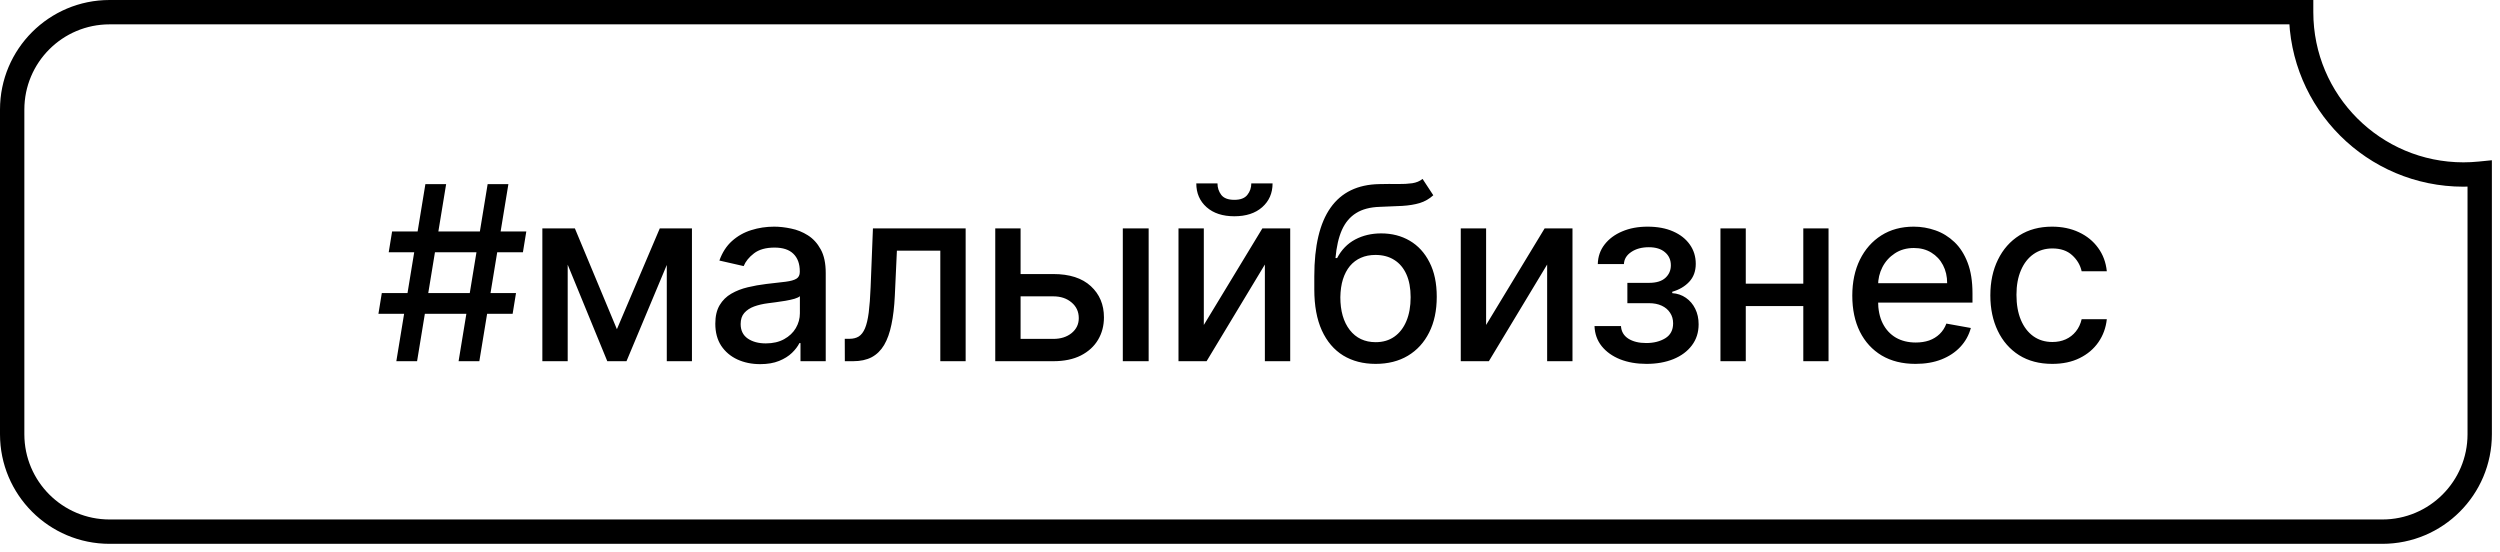 <?xml version="1.0" encoding="UTF-8"?> <svg xmlns="http://www.w3.org/2000/svg" width="154" height="34" viewBox="0 0 154 34" fill="none"><path d="M141.75 0.75H142.5V0H141.75V0.75ZM152.75 10.699H153.5V9.871L152.676 9.953L152.75 10.699ZM6.75 32.75L6.75 33.5H6.75V32.75ZM141.75 0.75H141C141 6.687 145.813 11.5 151.75 11.5V10.75V10C146.641 10 142.5 5.859 142.5 0.75H141.75ZM151.75 10.75V11.5C152.114 11.5 152.473 11.48 152.824 11.445L152.75 10.699L152.676 9.953C152.369 9.983 152.061 10 151.75 10V10.75ZM152.75 10.699H152V26.75H152.75H153.5V10.699H152.75ZM152.75 26.75H152C152 29.649 149.649 32 146.75 32V32.75V33.5C150.478 33.5 153.5 30.478 153.5 26.75H152.75ZM146.75 32.75V32H6.75V32.75V33.5H146.75V32.75ZM6.75 32.75L6.75 32C3.851 32 1.5 29.649 1.5 26.75H0.75H0C0 30.478 3.022 33.5 6.75 33.5L6.75 32.75ZM0.75 26.75H1.5V6.75H0.75H0V26.75H0.75ZM0.75 6.75H1.5C1.5 3.851 3.851 1.5 6.75 1.5V0.75V0C3.022 0 0 3.022 0 6.75H0.75ZM6.75 0.75V1.5H141.75V0.75V0H6.75V0.75Z" fill="black"></path><path d="M28.249 22.25L30.039 11.341H31.317L29.527 22.25H28.249ZM23.311 19.331L23.519 18.053H31.786L31.578 19.331H23.311ZM24.414 22.25L26.204 11.341H27.482L25.692 22.25H24.414ZM23.945 15.538L24.153 14.26H32.42L32.212 15.538H23.945ZM38.001 20.279L40.643 14.068H42.017L38.592 22.25H37.409L34.053 14.068H35.412L38.001 20.279ZM34.97 14.068V22.25H33.409V14.068H34.97ZM41.074 22.25V14.068H42.624V22.25H41.074ZM46.828 22.431C46.309 22.431 45.841 22.335 45.422 22.143C45.003 21.948 44.671 21.666 44.425 21.297C44.184 20.927 44.063 20.474 44.063 19.938C44.063 19.477 44.152 19.097 44.33 18.798C44.507 18.5 44.747 18.264 45.049 18.09C45.351 17.916 45.688 17.784 46.061 17.696C46.434 17.607 46.814 17.539 47.201 17.493C47.691 17.436 48.089 17.39 48.394 17.355C48.699 17.316 48.921 17.254 49.06 17.168C49.198 17.083 49.267 16.945 49.267 16.753V16.716C49.267 16.25 49.136 15.89 48.873 15.634C48.614 15.379 48.227 15.251 47.712 15.251C47.176 15.251 46.753 15.37 46.444 15.608C46.139 15.842 45.928 16.103 45.81 16.391L44.314 16.05C44.491 15.553 44.751 15.151 45.091 14.846C45.436 14.537 45.832 14.313 46.279 14.175C46.727 14.033 47.197 13.962 47.691 13.962C48.017 13.962 48.364 14.001 48.73 14.079C49.099 14.153 49.443 14.292 49.763 14.494C50.086 14.697 50.351 14.986 50.557 15.363C50.763 15.735 50.865 16.22 50.865 16.817V22.25H49.31V21.131H49.246C49.143 21.337 48.989 21.54 48.783 21.739C48.577 21.938 48.312 22.103 47.989 22.234C47.666 22.365 47.279 22.431 46.828 22.431ZM47.174 21.153C47.614 21.153 47.991 21.066 48.303 20.892C48.619 20.718 48.859 20.49 49.023 20.21C49.189 19.926 49.273 19.622 49.273 19.299V18.244C49.216 18.301 49.106 18.354 48.943 18.404C48.783 18.45 48.6 18.491 48.394 18.527C48.188 18.559 47.987 18.589 47.792 18.617C47.597 18.642 47.433 18.663 47.302 18.681C46.993 18.72 46.711 18.786 46.455 18.878C46.203 18.971 46.001 19.104 45.848 19.278C45.699 19.448 45.624 19.675 45.624 19.959C45.624 20.354 45.77 20.652 46.061 20.854C46.352 21.053 46.723 21.153 47.174 21.153ZM52.042 22.25L52.037 20.87H52.33C52.557 20.87 52.747 20.822 52.9 20.727C53.056 20.627 53.184 20.46 53.283 20.226C53.383 19.991 53.459 19.668 53.513 19.256C53.566 18.841 53.605 18.319 53.63 17.69L53.773 14.068H59.484V22.25H57.923V15.443H55.249L55.121 18.223C55.089 18.898 55.02 19.487 54.913 19.991C54.81 20.496 54.66 20.916 54.461 21.254C54.262 21.588 54.006 21.838 53.694 22.005C53.381 22.168 53.001 22.25 52.554 22.25H52.042ZM62.506 16.881H64.882C65.883 16.881 66.654 17.129 67.194 17.626C67.734 18.124 68.003 18.765 68.003 19.549C68.003 20.061 67.883 20.521 67.641 20.929C67.4 21.337 67.046 21.66 66.581 21.898C66.116 22.133 65.55 22.25 64.882 22.25H61.308V14.068H62.868V20.876H64.882C65.34 20.876 65.716 20.757 66.011 20.519C66.306 20.277 66.453 19.97 66.453 19.597C66.453 19.203 66.306 18.882 66.011 18.633C65.716 18.381 65.34 18.255 64.882 18.255H62.506V16.881ZM69.165 22.25V14.068H70.757V22.25H69.165ZM74.155 20.018L77.762 14.068H79.477V22.25H77.916V16.295L74.326 22.25H72.595V14.068H74.155V20.018ZM77.08 11.298H78.39C78.39 11.898 78.177 12.387 77.751 12.763C77.328 13.136 76.757 13.322 76.036 13.322C75.318 13.322 74.749 13.136 74.326 12.763C73.903 12.387 73.692 11.898 73.692 11.298H74.997C74.997 11.565 75.075 11.801 75.231 12.007C75.388 12.209 75.656 12.31 76.036 12.31C76.409 12.31 76.675 12.209 76.835 12.007C76.998 11.804 77.08 11.568 77.08 11.298ZM87.63 11.021L88.291 12.028C88.046 12.252 87.767 12.412 87.454 12.508C87.145 12.6 86.789 12.658 86.384 12.683C85.979 12.704 85.516 12.724 84.994 12.742C84.404 12.76 83.919 12.887 83.539 13.125C83.159 13.36 82.866 13.708 82.66 14.169C82.458 14.627 82.327 15.203 82.266 15.895H82.368C82.634 15.387 83.003 15.008 83.475 14.755C83.951 14.503 84.486 14.377 85.079 14.377C85.739 14.377 86.327 14.528 86.842 14.83C87.357 15.132 87.762 15.574 88.056 16.156C88.355 16.735 88.504 17.444 88.504 18.282C88.504 19.13 88.348 19.864 88.035 20.482C87.726 21.099 87.289 21.577 86.725 21.914C86.164 22.248 85.501 22.415 84.738 22.415C83.974 22.415 83.308 22.243 82.74 21.898C82.176 21.55 81.737 21.035 81.425 20.354C81.116 19.672 80.961 18.83 80.961 17.829V17.019C80.961 15.148 81.295 13.74 81.963 12.795C82.63 11.851 83.628 11.366 84.956 11.341C85.386 11.33 85.769 11.329 86.107 11.336C86.444 11.339 86.739 11.323 86.991 11.288C87.247 11.249 87.46 11.16 87.63 11.021ZM84.743 21.078C85.187 21.078 85.569 20.966 85.888 20.742C86.212 20.515 86.46 20.194 86.634 19.778C86.808 19.363 86.895 18.873 86.895 18.308C86.895 17.754 86.808 17.284 86.634 16.897C86.46 16.51 86.212 16.215 85.888 16.012C85.565 15.806 85.178 15.704 84.727 15.704C84.393 15.704 84.095 15.762 83.832 15.879C83.57 15.993 83.344 16.162 83.156 16.385C82.971 16.609 82.827 16.883 82.724 17.206C82.625 17.525 82.572 17.893 82.565 18.308C82.565 19.153 82.758 19.826 83.145 20.327C83.536 20.828 84.069 21.078 84.743 21.078ZM91.544 20.018L95.15 14.068H96.865V22.25H95.304V16.295L91.714 22.25H89.983V14.068H91.544V20.018ZM98.222 20.087H99.852C99.873 20.421 100.024 20.679 100.304 20.86C100.589 21.041 100.956 21.131 101.407 21.131C101.865 21.131 102.256 21.034 102.579 20.838C102.902 20.64 103.064 20.332 103.064 19.917C103.064 19.668 103.002 19.452 102.877 19.267C102.756 19.079 102.584 18.933 102.361 18.83C102.14 18.727 101.879 18.676 101.578 18.676H100.246V17.424H101.578C102.028 17.424 102.366 17.321 102.59 17.115C102.813 16.909 102.925 16.652 102.925 16.343C102.925 16.009 102.804 15.741 102.563 15.538C102.325 15.332 101.993 15.229 101.567 15.229C101.134 15.229 100.773 15.327 100.486 15.522C100.198 15.714 100.047 15.963 100.033 16.268H98.424C98.435 15.81 98.573 15.409 98.84 15.064C99.109 14.716 99.472 14.446 99.926 14.255C100.384 14.059 100.905 13.962 101.487 13.962C102.094 13.962 102.62 14.059 103.064 14.255C103.508 14.45 103.85 14.72 104.092 15.064C104.337 15.409 104.459 15.805 104.459 16.252C104.459 16.703 104.324 17.072 104.054 17.36C103.788 17.644 103.44 17.848 103.01 17.973V18.058C103.326 18.079 103.607 18.175 103.852 18.346C104.097 18.516 104.289 18.741 104.427 19.022C104.566 19.303 104.635 19.62 104.635 19.976C104.635 20.476 104.497 20.909 104.22 21.275C103.946 21.641 103.566 21.923 103.08 22.122C102.597 22.317 102.044 22.415 101.423 22.415C100.819 22.415 100.278 22.321 99.798 22.133C99.323 21.941 98.944 21.671 98.664 21.323C98.387 20.975 98.239 20.563 98.222 20.087ZM111.525 17.472V18.852H107.093V17.472H111.525ZM107.54 14.068V22.25H105.98V14.068H107.54ZM112.638 14.068V22.25H111.083V14.068H112.638ZM117.995 22.415C117.189 22.415 116.495 22.243 115.912 21.898C115.333 21.55 114.886 21.062 114.57 20.434C114.257 19.802 114.101 19.061 114.101 18.212C114.101 17.374 114.257 16.636 114.57 15.996C114.886 15.357 115.326 14.858 115.891 14.5C116.459 14.141 117.123 13.962 117.883 13.962C118.345 13.962 118.792 14.038 119.225 14.191C119.659 14.343 120.048 14.583 120.392 14.91C120.736 15.236 121.008 15.661 121.207 16.183C121.406 16.701 121.505 17.332 121.505 18.074V18.639H115.001V17.445H119.945C119.945 17.026 119.859 16.655 119.689 16.332C119.518 16.005 119.279 15.748 118.97 15.56C118.664 15.371 118.306 15.277 117.894 15.277C117.446 15.277 117.056 15.387 116.722 15.608C116.392 15.824 116.136 16.108 115.955 16.46C115.777 16.808 115.689 17.186 115.689 17.595V18.527C115.689 19.073 115.784 19.539 115.976 19.922C116.171 20.306 116.443 20.599 116.791 20.801C117.139 21 117.546 21.099 118.011 21.099C118.313 21.099 118.588 21.057 118.837 20.972C119.085 20.883 119.3 20.751 119.481 20.577C119.662 20.403 119.801 20.189 119.897 19.933L121.404 20.204C121.283 20.648 121.067 21.037 120.754 21.371C120.445 21.701 120.056 21.959 119.588 22.143C119.122 22.325 118.592 22.415 117.995 22.415ZM126.419 22.415C125.627 22.415 124.945 22.236 124.373 21.877C123.805 21.515 123.368 21.016 123.063 20.38C122.758 19.745 122.605 19.017 122.605 18.196C122.605 17.365 122.761 16.632 123.074 15.996C123.386 15.357 123.826 14.858 124.395 14.5C124.963 14.141 125.632 13.962 126.403 13.962C127.024 13.962 127.578 14.077 128.065 14.308C128.551 14.535 128.944 14.855 129.242 15.267C129.544 15.679 129.723 16.16 129.78 16.71H128.23C128.145 16.327 127.949 15.996 127.644 15.72C127.342 15.443 126.937 15.304 126.429 15.304C125.986 15.304 125.597 15.421 125.263 15.655C124.933 15.886 124.675 16.217 124.491 16.646C124.306 17.072 124.214 17.577 124.214 18.159C124.214 18.756 124.304 19.271 124.485 19.704C124.666 20.137 124.922 20.473 125.252 20.711C125.586 20.948 125.978 21.067 126.429 21.067C126.731 21.067 127.005 21.012 127.25 20.902C127.498 20.789 127.706 20.627 127.873 20.418C128.043 20.208 128.162 19.956 128.23 19.661H129.78C129.723 20.19 129.551 20.663 129.263 21.078C128.976 21.494 128.59 21.82 128.107 22.058C127.628 22.296 127.065 22.415 126.419 22.415Z" fill="black"></path></svg> 